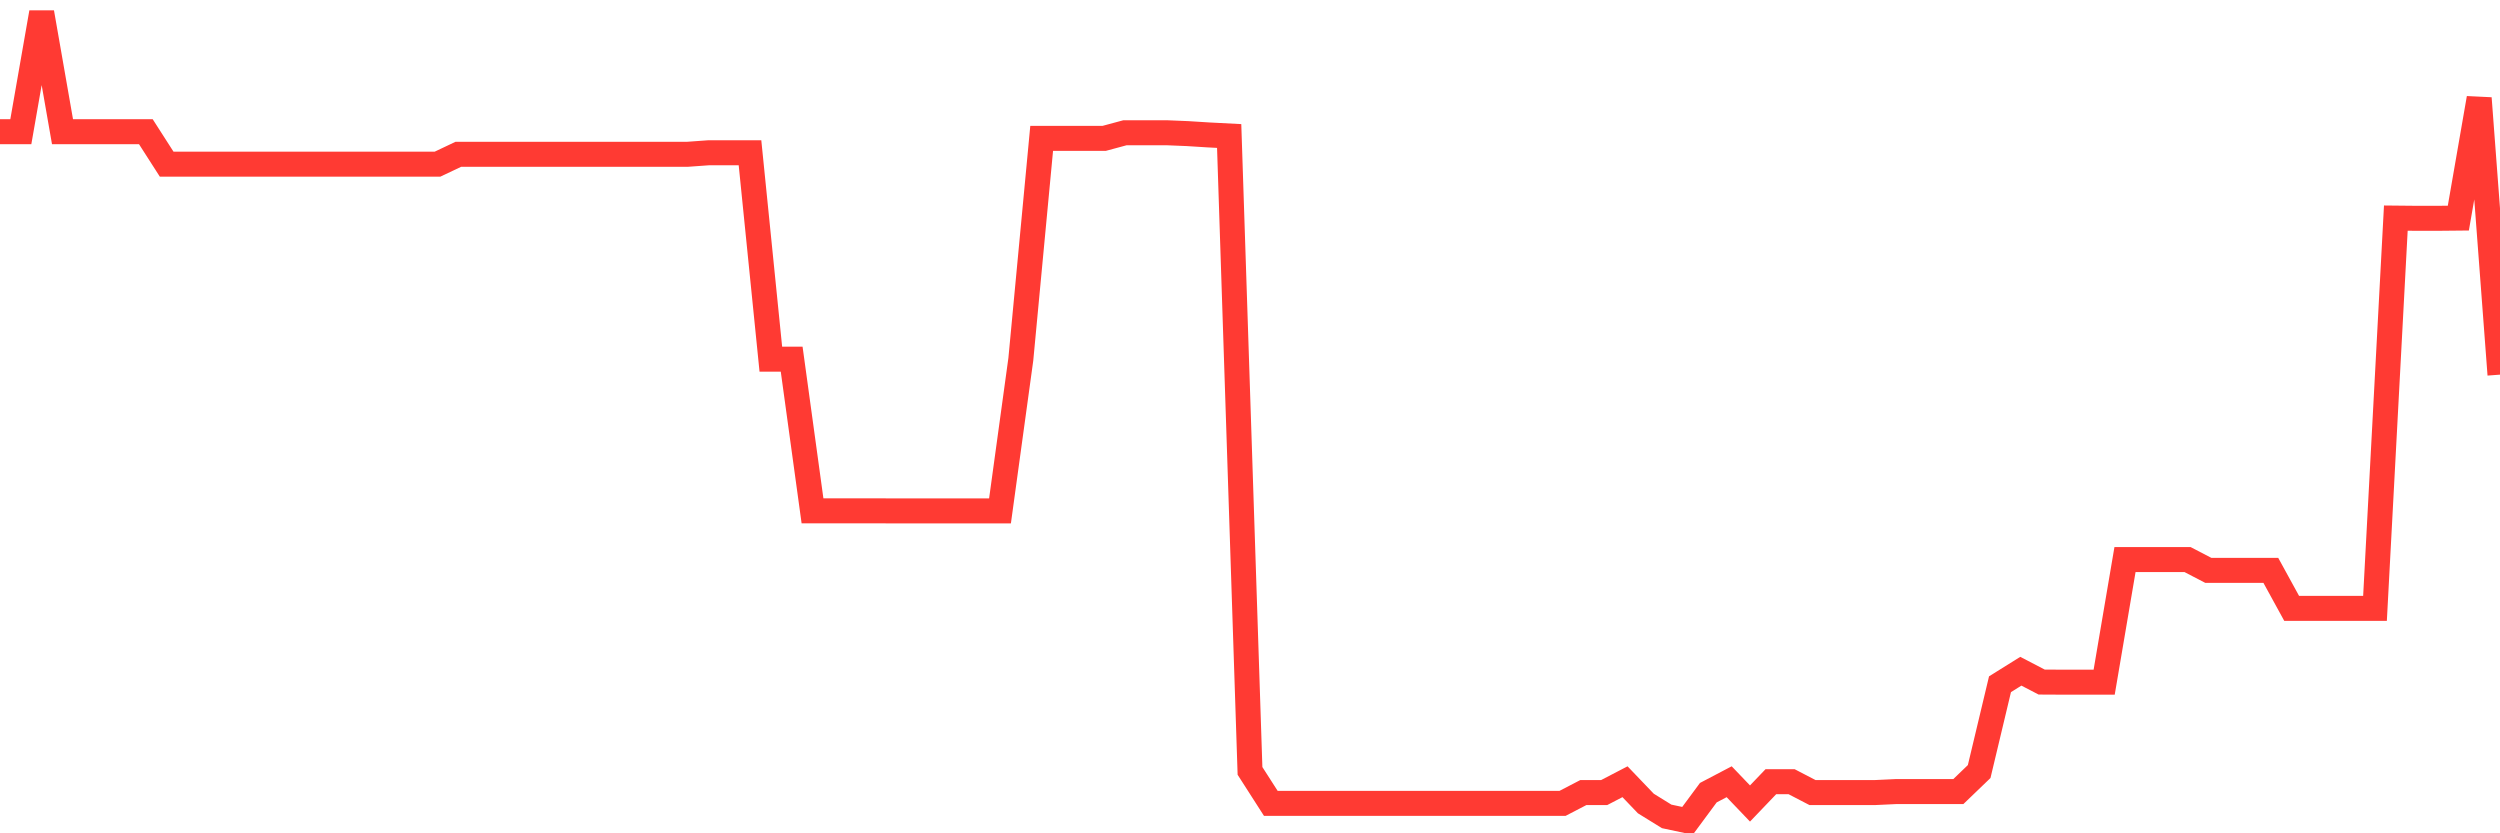 <svg
  xmlns="http://www.w3.org/2000/svg"
  xmlns:xlink="http://www.w3.org/1999/xlink"
  width="120"
  height="40"
  viewBox="0 0 120 40"
  preserveAspectRatio="none"
>
  <polyline
    points="0,6.32 1,6.32 2,0.6 3,6.32 4,6.32 5,6.32 6,6.32 7,6.32 8,7.88 9,7.88 10,7.88 11,7.88 12,7.88 13,7.88 14,7.88 15,7.88 16,7.88 17,7.88 18,7.88 19,7.88 20,7.88 21,7.88 22,7.406 23,7.406 24,7.406 25,7.406 26,7.406 27,7.406 28,7.406 29,7.406 30,7.406 31,7.406 32,7.406 33,7.406 34,7.334 35,7.334 36,7.334 37,17.239 38,17.239 39,24.519 40,24.519 41,24.519 42,24.519 43,24.524 44,24.524 45,24.524 46,24.524 47,24.524 48,24.524 49,17.244 50,6.642 51,6.642 52,6.642 53,6.642 54,6.372 55,6.372 56,6.372 57,6.413 58,6.476 59,6.528 60,37.003 61,38.563 62,38.563 63,38.563 64,38.563 65,38.563 66,38.563 67,38.563 68,38.563 69,38.563 70,38.563 71,38.563 72,38.563 73,38.563 74,38.563 75,38.563 76,38.043 77,38.043 78,37.523 79,38.568 80,39.187 81,39.4 82,38.048 83,37.523 84,38.568 85,37.523 86,37.523 87,38.043 88,38.043 89,38.043 90,38.043 91,37.996 92,37.996 93,37.996 94,37.996 95,37.034 96,32.843 97,32.219 98,32.739 99,32.744 100,32.744 101,32.744 102,26.858 103,26.858 104,26.858 105,26.858 106,27.378 107,27.378 108,27.378 109,27.378 110,29.203 111,29.203 112,29.203 113,29.203 114,29.203 115,10.469 116,10.479 117,10.479 118,10.469 119,4.713 120,17.983"
    fill="none"
    stroke="#ff3a33"
    stroke-width="1.2"
  >
  </polyline>
</svg>